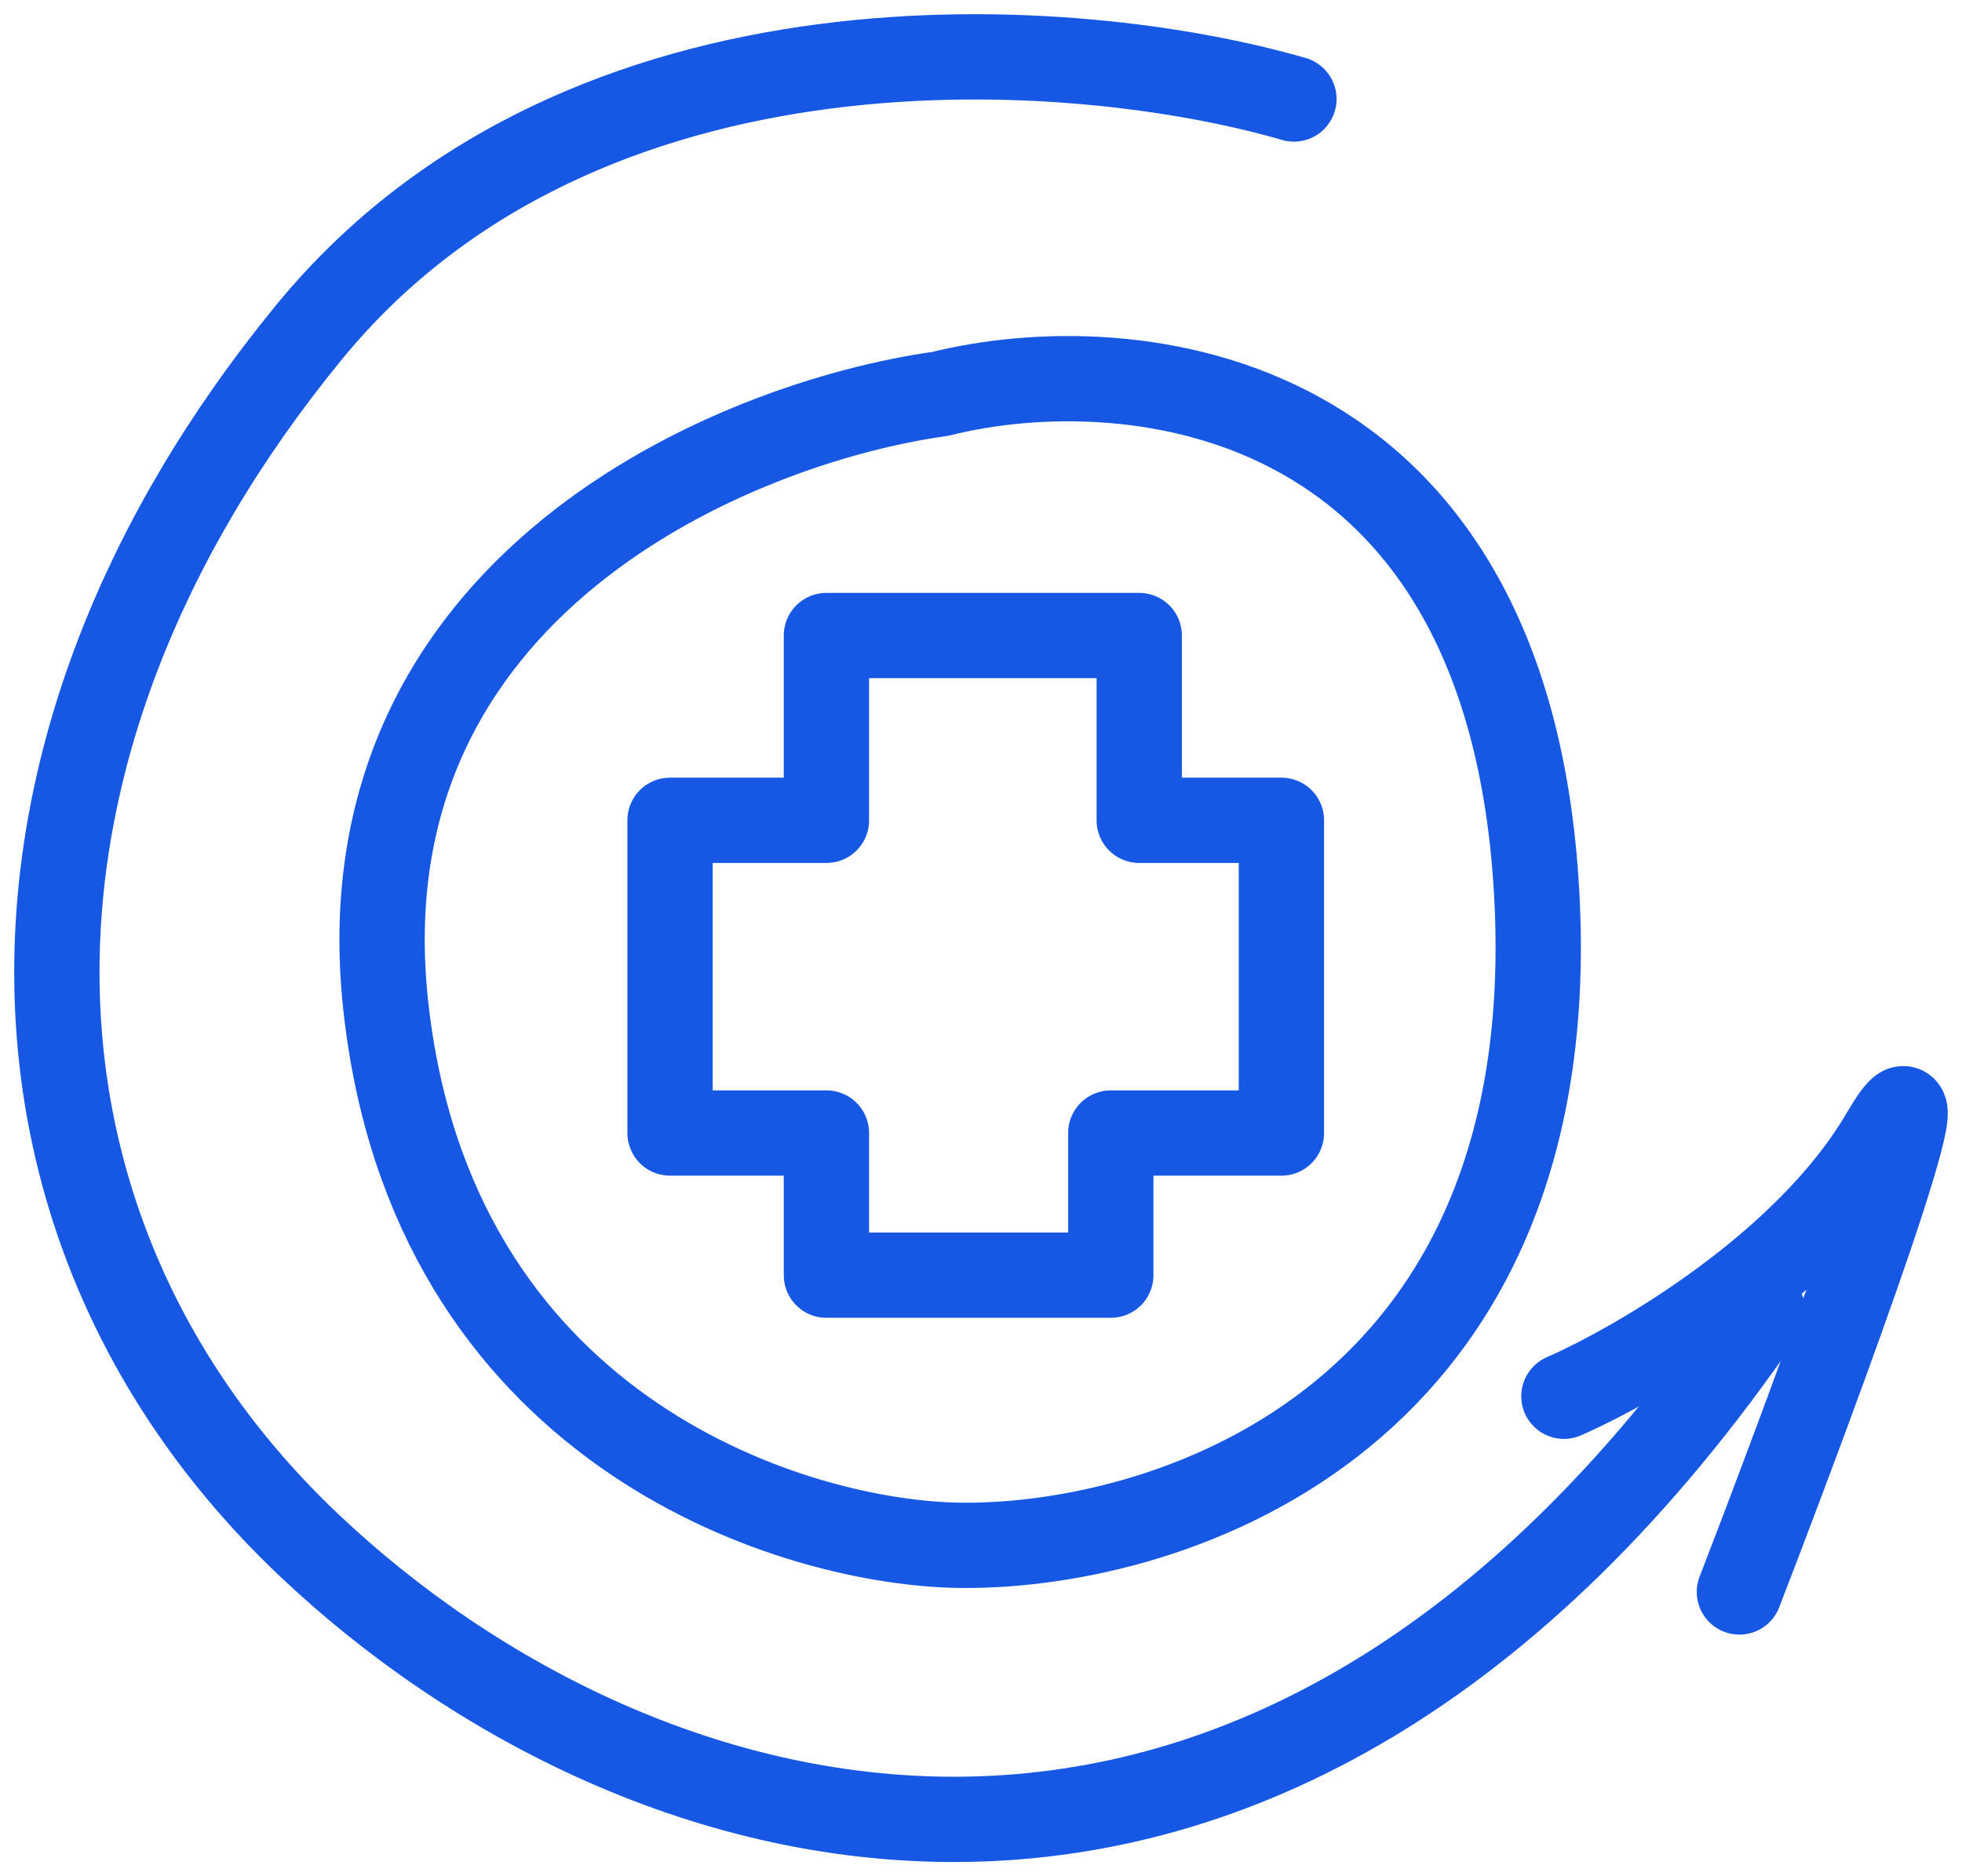 <?xml version="1.0" encoding="UTF-8"?> <svg xmlns="http://www.w3.org/2000/svg" width="69" height="66" viewBox="0 0 69 66" fill="none"> <path d="M45.505 3.483C37.991 1.296 20.544 -0.127 10.867 11.688C-1.229 26.457 -0.679 43.413 10.867 54.352C22.413 65.292 44.406 71.856 62 46.148" stroke="#1658E4" stroke-width="3" stroke-linecap="round" stroke-linejoin="round"></path> <path d="M55 49.116C57.618 47.968 63.528 44.526 66.222 39.937C68.915 35.347 63.977 48.733 61.172 56" stroke="#1658E4" stroke-width="3" stroke-linecap="round" stroke-linejoin="round"></path> <path d="M29.064 28.856H23.564V39.856H29.064V44.856H39.065V39.856H45.065V28.856H40.065V22.356H29.064V28.856Z" stroke="#1658E4" stroke-width="3" stroke-linejoin="round"></path> <path d="M13.564 35.356C11.964 20.556 25.898 14.856 33.064 13.856C39.731 12.189 53.264 13.456 54.064 31.856C54.864 50.256 40.731 54.523 33.564 54.356C27.564 54.189 15.164 50.156 13.564 35.356Z" stroke="#1658E4" stroke-width="3" stroke-linejoin="round"></path> </svg> 